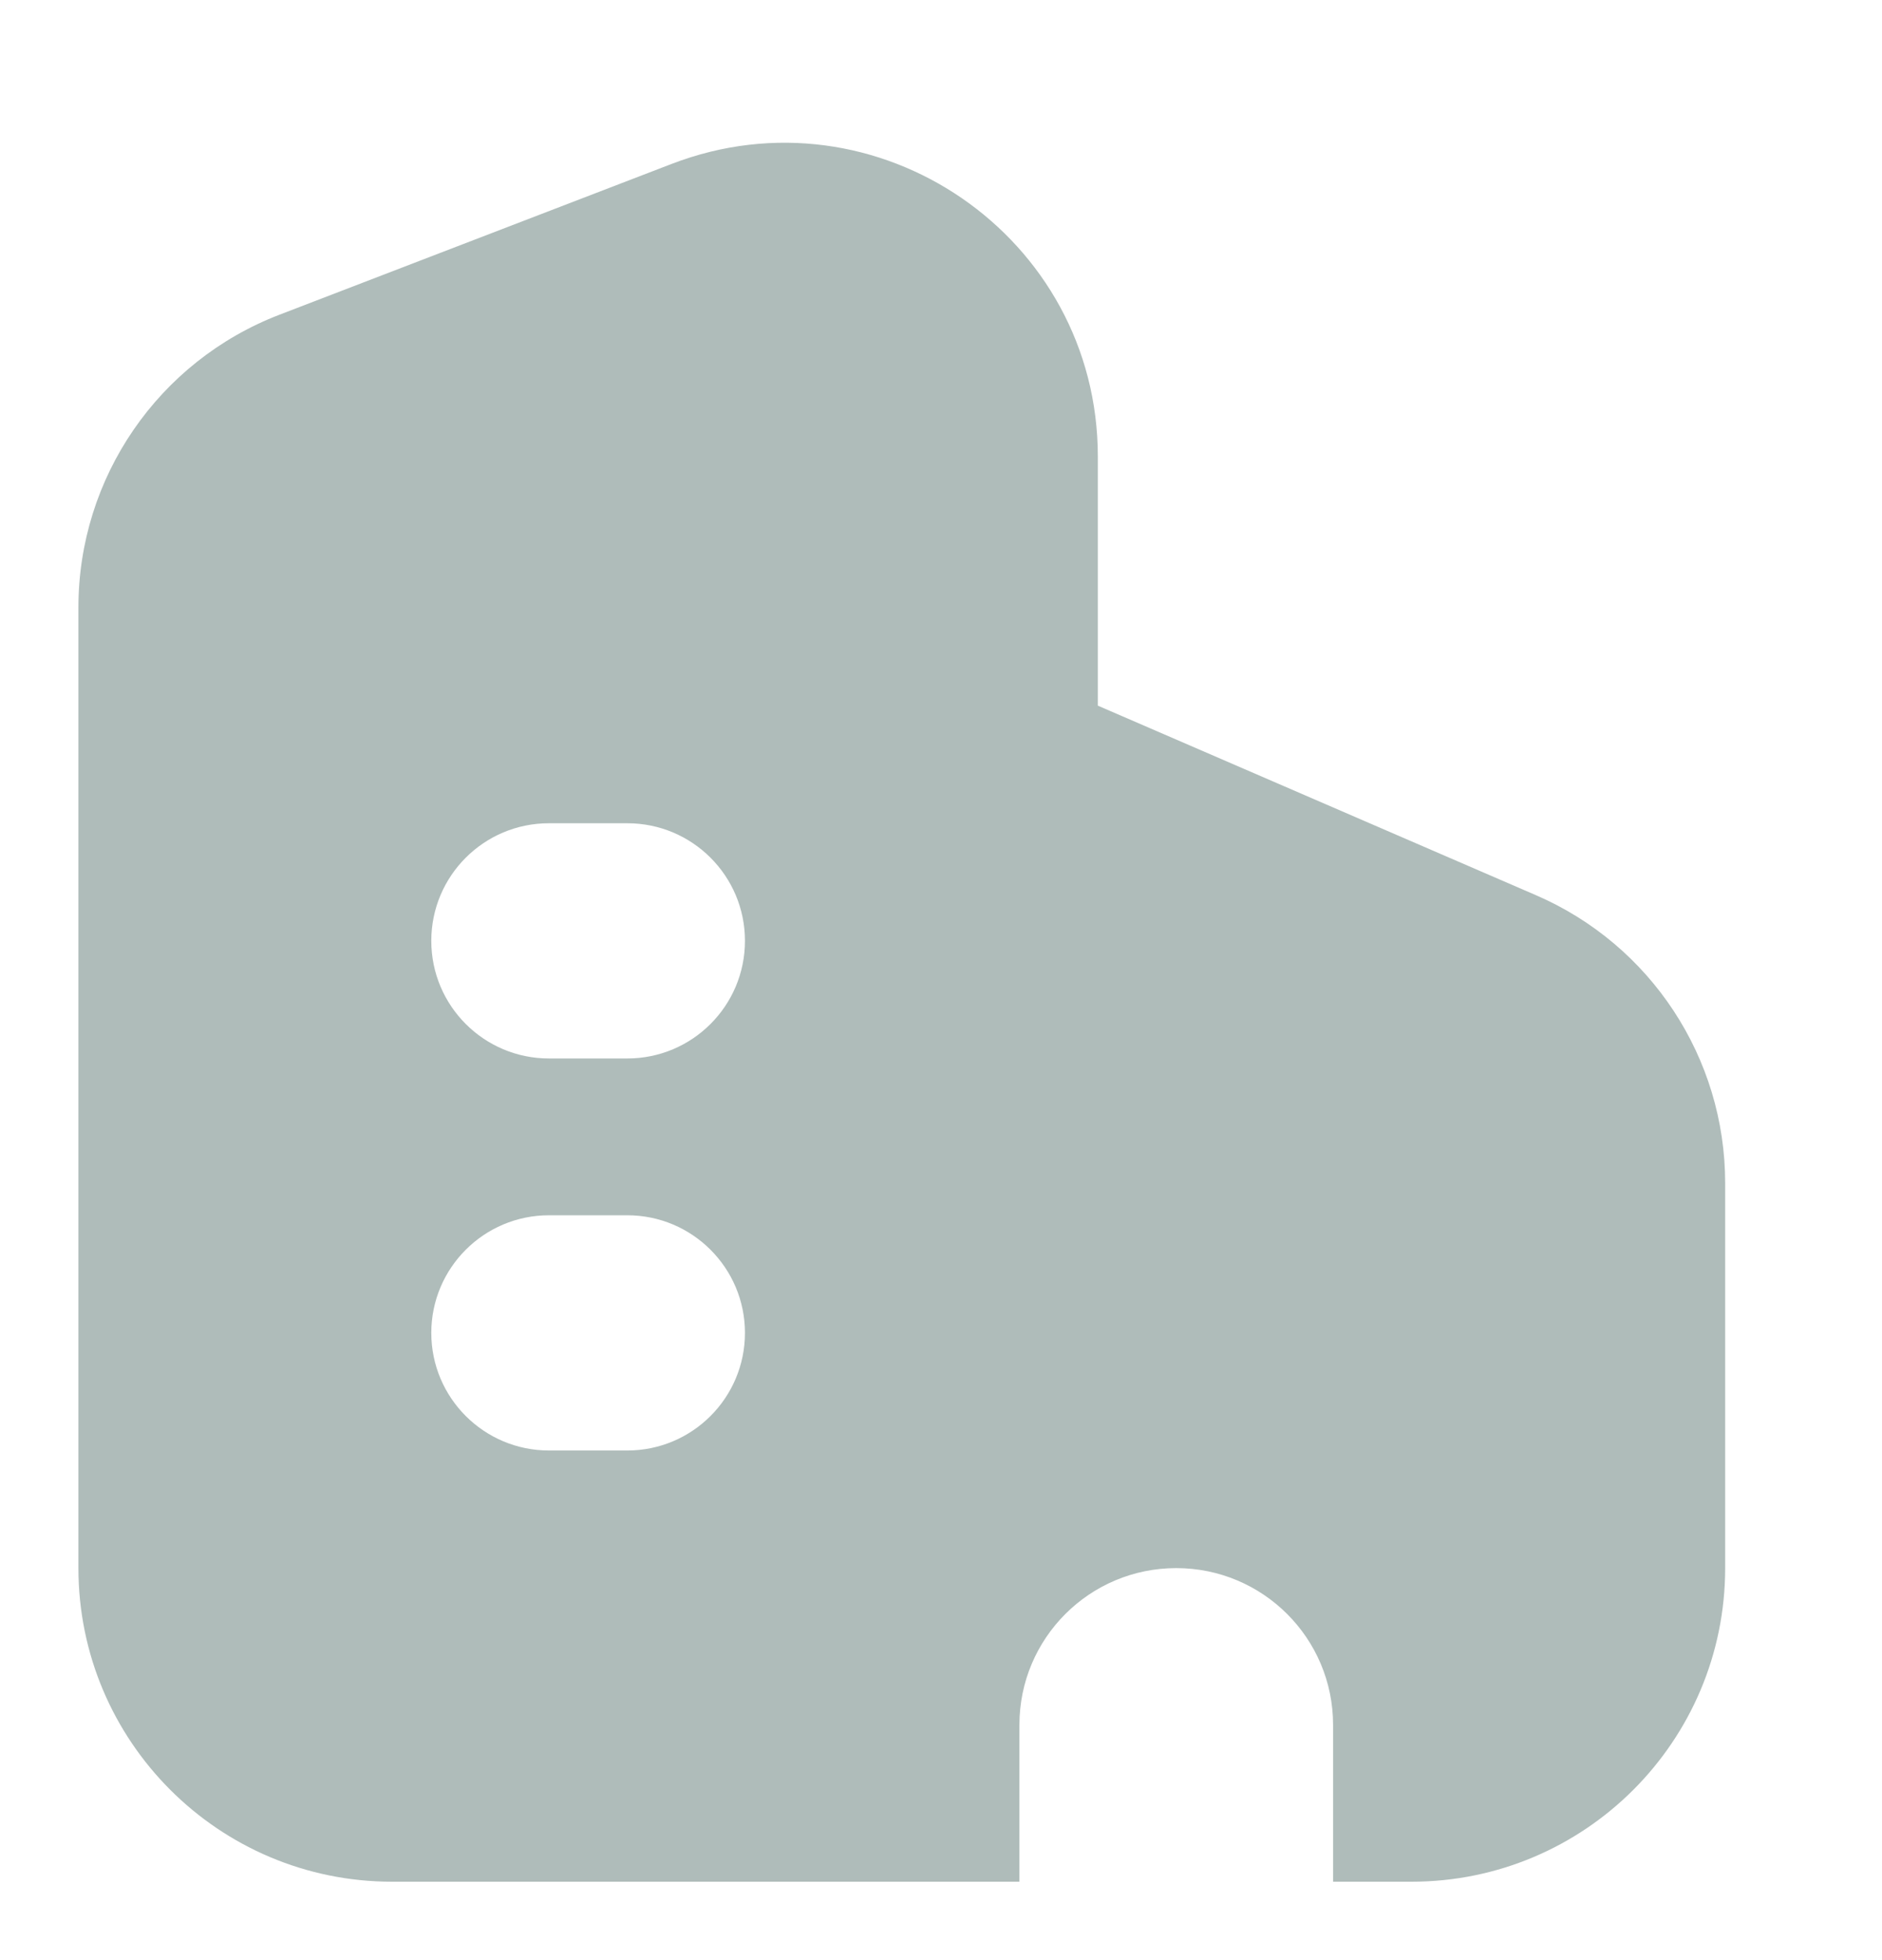 <svg width="24" height="25" viewBox="0 0 24 25" fill="none" xmlns="http://www.w3.org/2000/svg">
<path fill-rule="evenodd" clip-rule="evenodd" d="M1 7.747C1 6.092 2.019 4.608 3.564 4.014L8.564 2.091C11.184 1.083 14 3.017 14 5.824V9L19.588 11.418C21.052 12.051 22 13.494 22 15.089V20C22 22.209 20.209 24 18 24H17V22C17 20.895 16.105 20 15 20C13.895 20 13 20.895 13 22V24L5 24C2.791 24 1 22.209 1 20V7.747ZM5.5 12C5.5 11.171 6.172 10.5 7 10.5H8C8.828 10.5 9.5 11.171 9.5 12C9.5 12.828 8.828 13.5 8 13.5H7C6.172 13.5 5.5 12.828 5.5 12ZM7 15.5C6.172 15.5 5.5 16.172 5.5 17C5.5 17.828 6.172 18.5 7 18.5H8C8.828 18.5 9.5 17.828 9.5 17C9.5 16.172 8.828 15.5 8 15.5H7Z" fill="#AFBCBA"/>
</svg>
